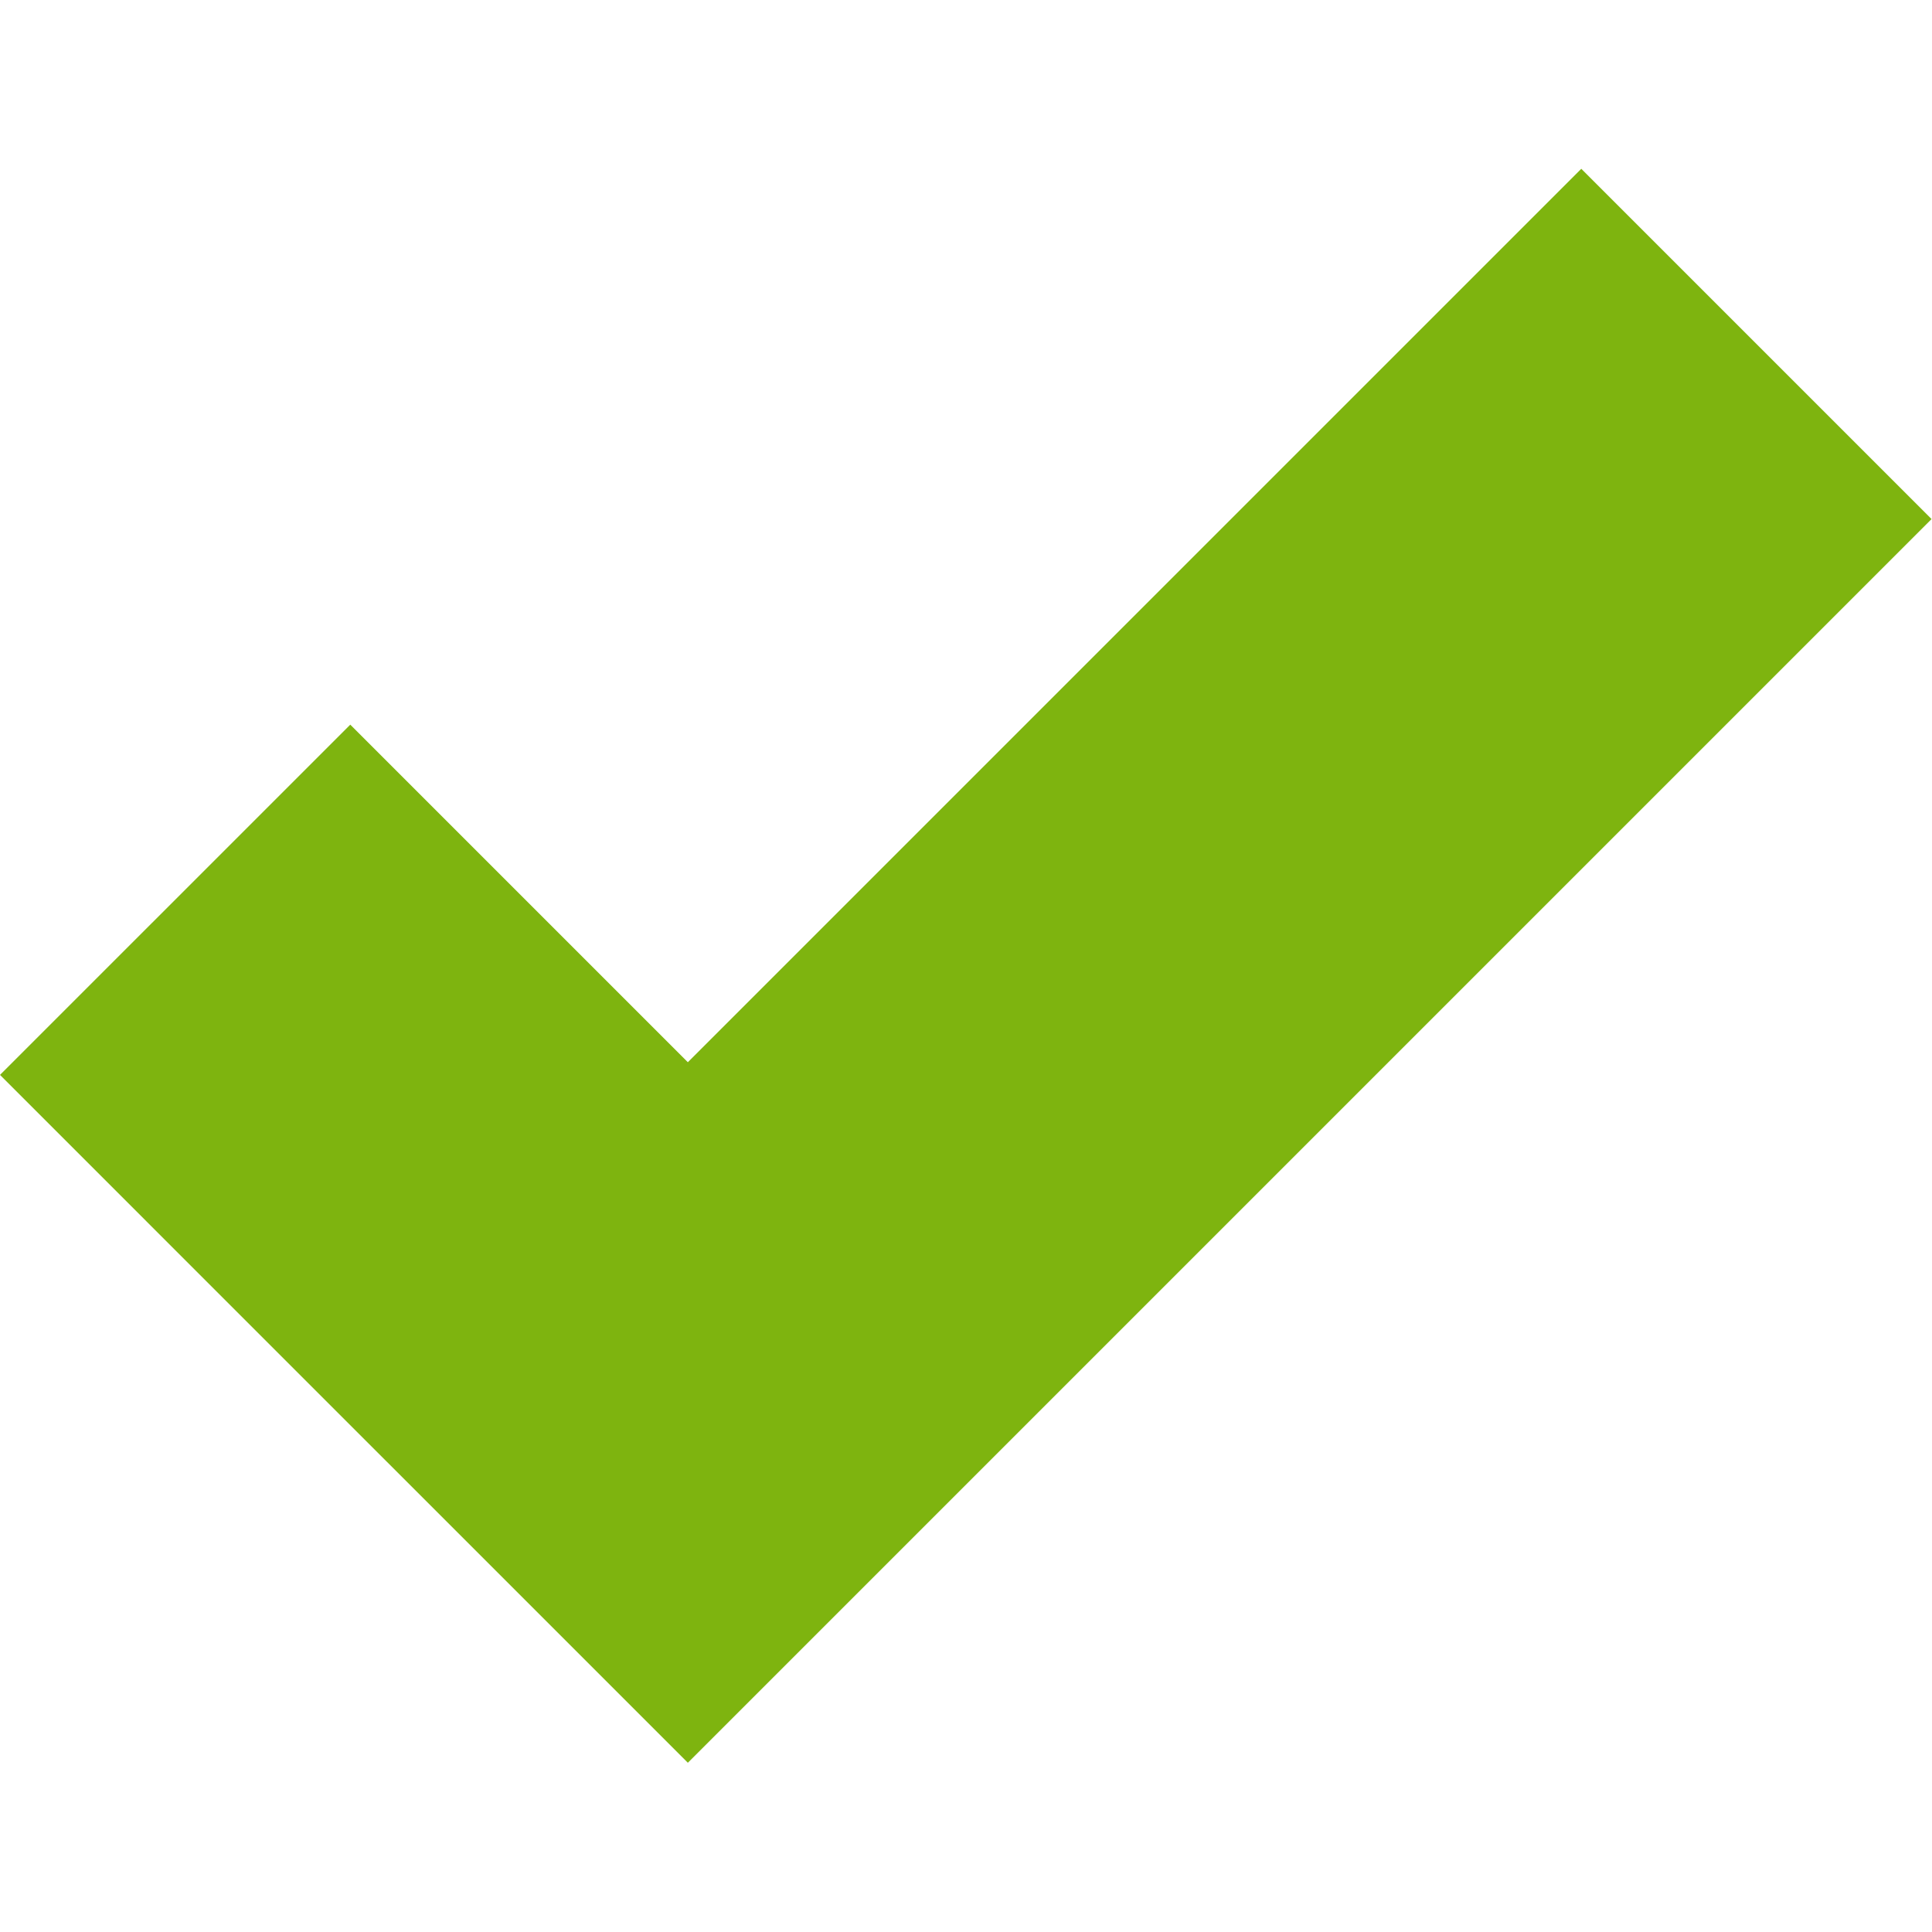 <?xml version="1.0" encoding="UTF-8"?> <svg xmlns="http://www.w3.org/2000/svg" width="549" height="549" viewBox="0 0 549 549" fill="none"><g clip-path="url(#clip0_142_2)"><path d="M449.34 47.966L195.46 301.845L99.533 205.917L0 305.449L95.928 401.378L195.46 500.907L294.99 401.378L548.873 147.496L449.34 47.966Z" fill="#7EB40F"></path></g><defs><clipPath id="clip0_142_2"><rect width="548.873" height="548.873" fill="white"></rect></clipPath></defs></svg> 